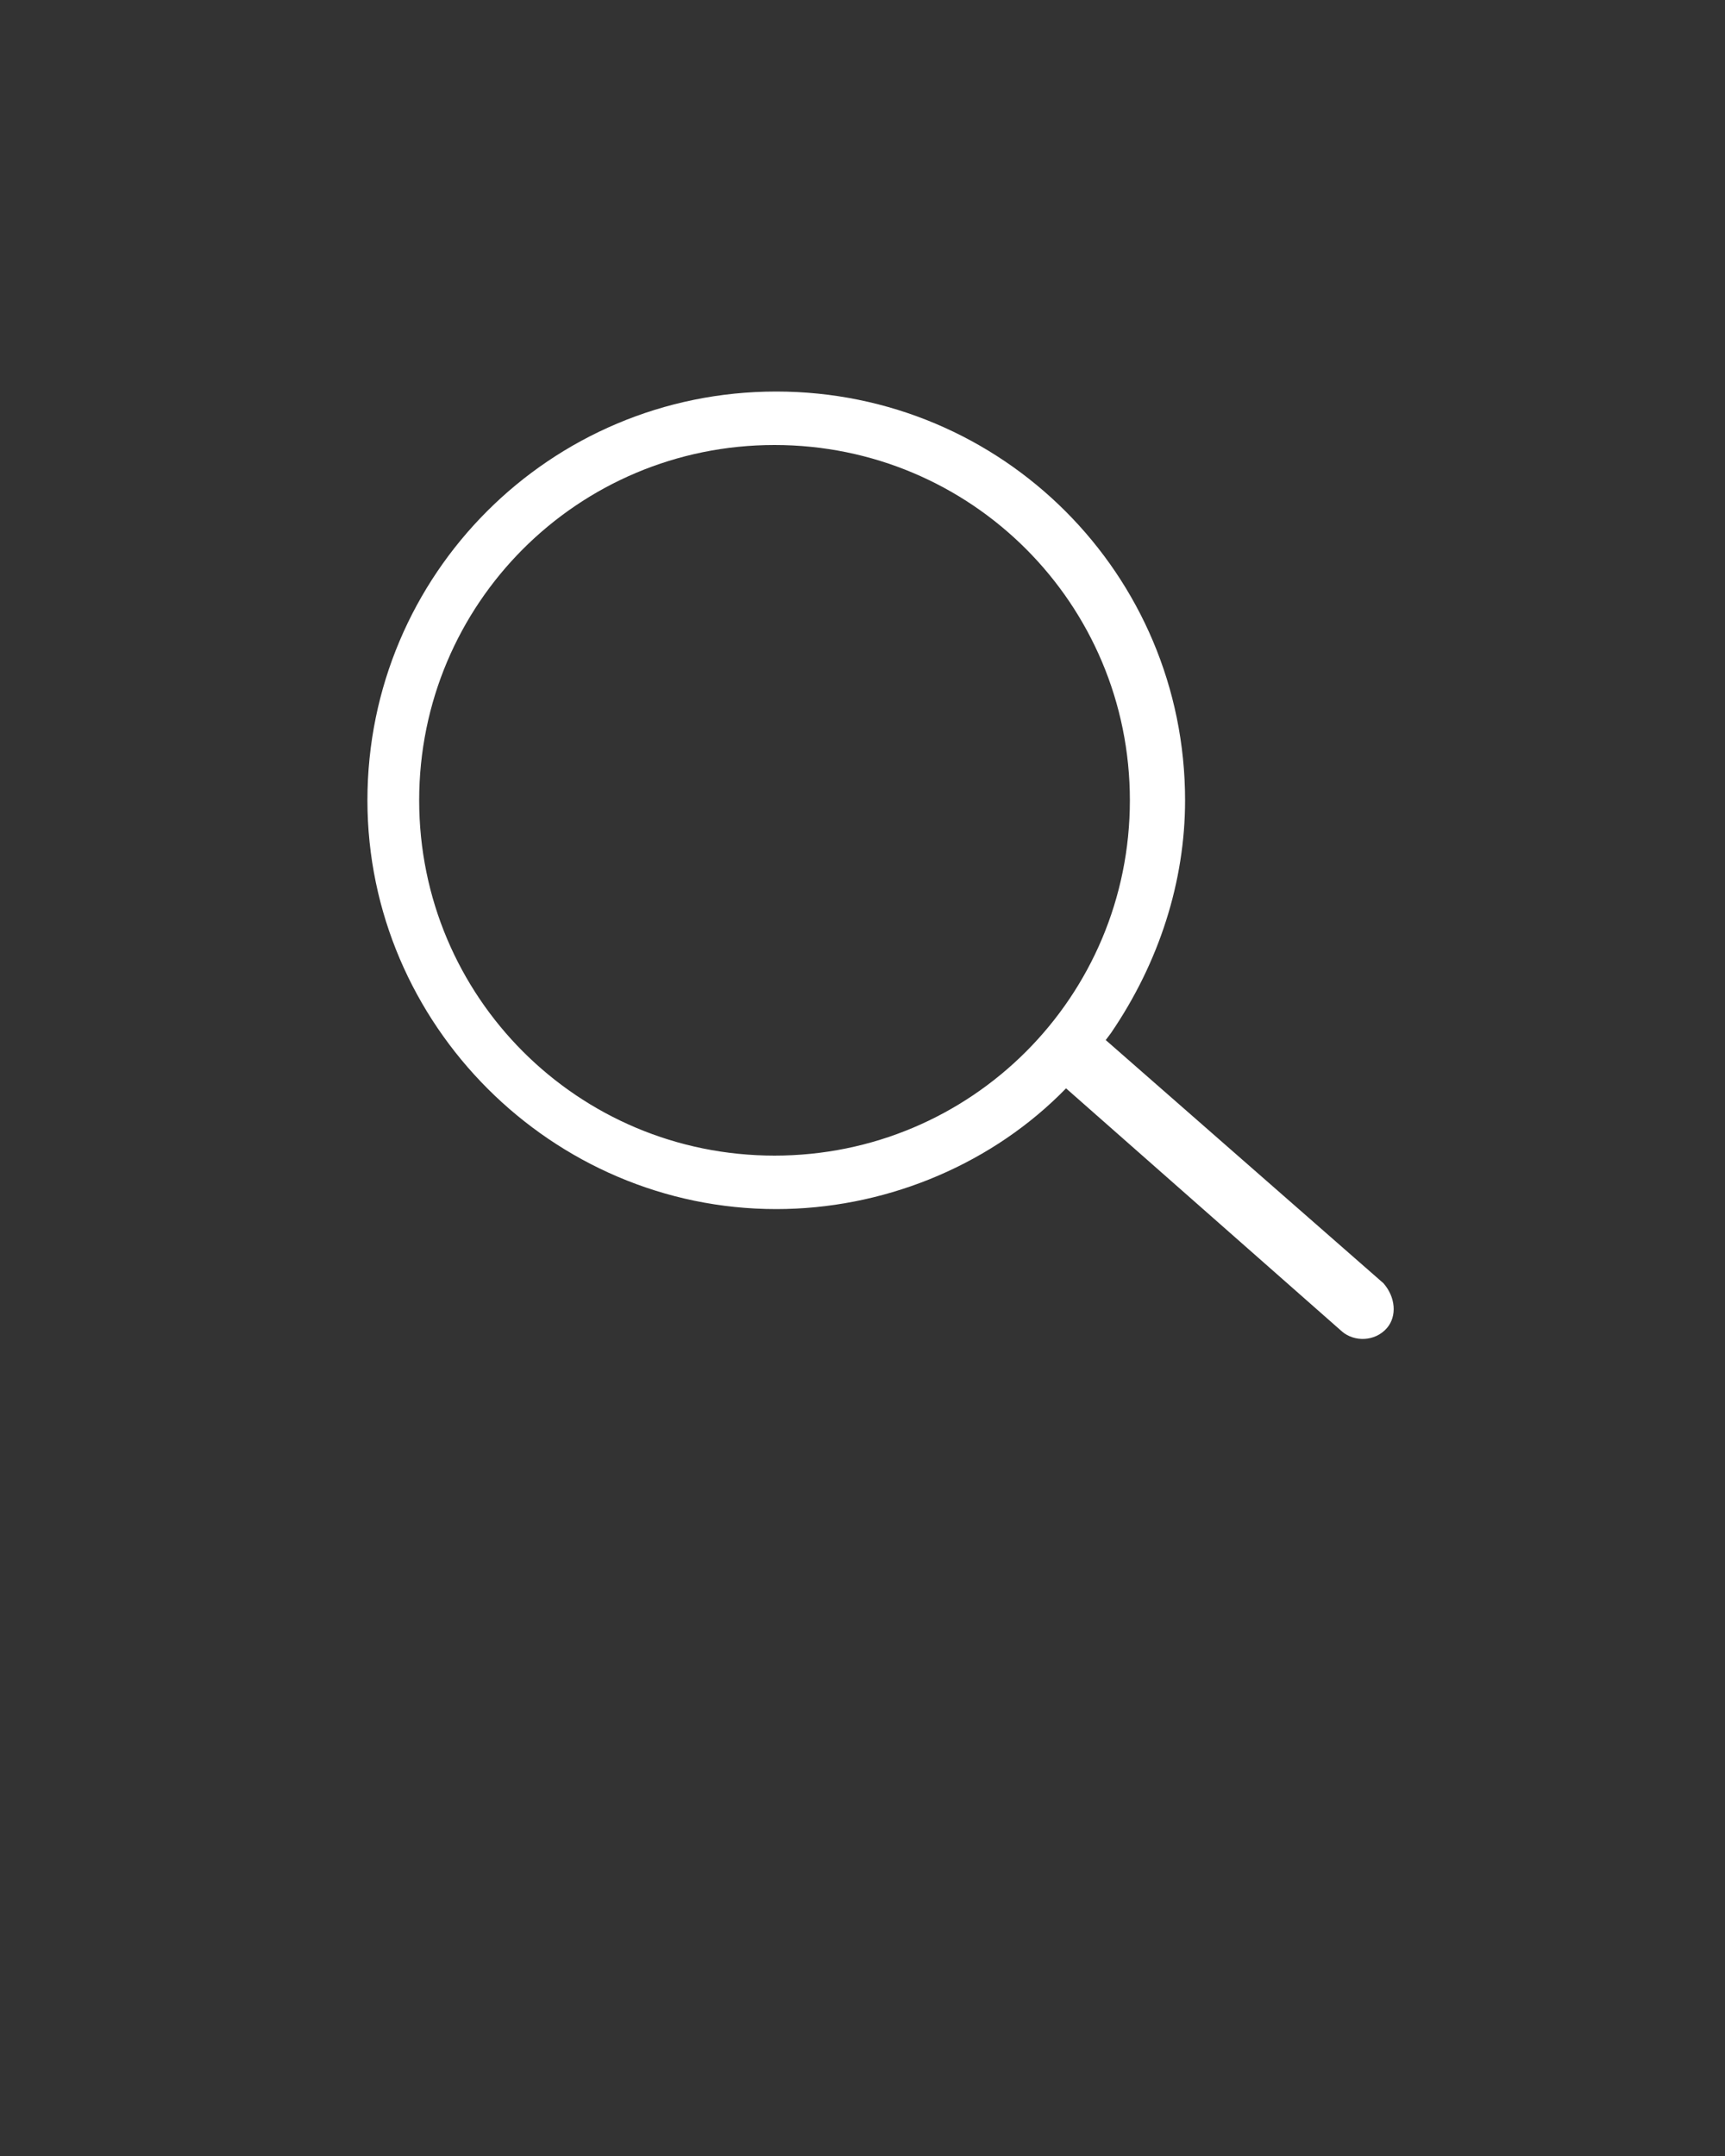 <svg xmlns="http://www.w3.org/2000/svg" xmlns:xlink="http://www.w3.org/1999/xlink" version="1.1" x="0px" y="0px" viewBox="0 0 100 125" enable-background="new 0 0 100 100" fill="#FFFFFF" xml:space="preserve"><rect x="0" y="0" width="100" height="125" fill="#333333" stroke="none"/><path d="M64.1,60.3l0.3-0.4c2.8-4.1,4.3-8.8,4.3-13.5c0-13.1-10.6-23.7-23.7-23.7c-13.1,0-23.7,10.6-23.7,23.7  C21.3,59.4,32,70.1,45,70.1c6.1,0,12.1-2.4,16.4-6.6l0.4-0.4l16,14.1c0.7,0.6,1.9,0.6,2.6-0.2c0.6-0.7,0.5-1.8-0.2-2.6L64.1,60.3z   M44.9,67c-11.4,0-20.6-9.2-20.6-20.6s9.2-20.6,20.6-20.6c11.4,0,20.6,9.2,20.6,20.6S56.3,67,44.9,67z"/></svg>